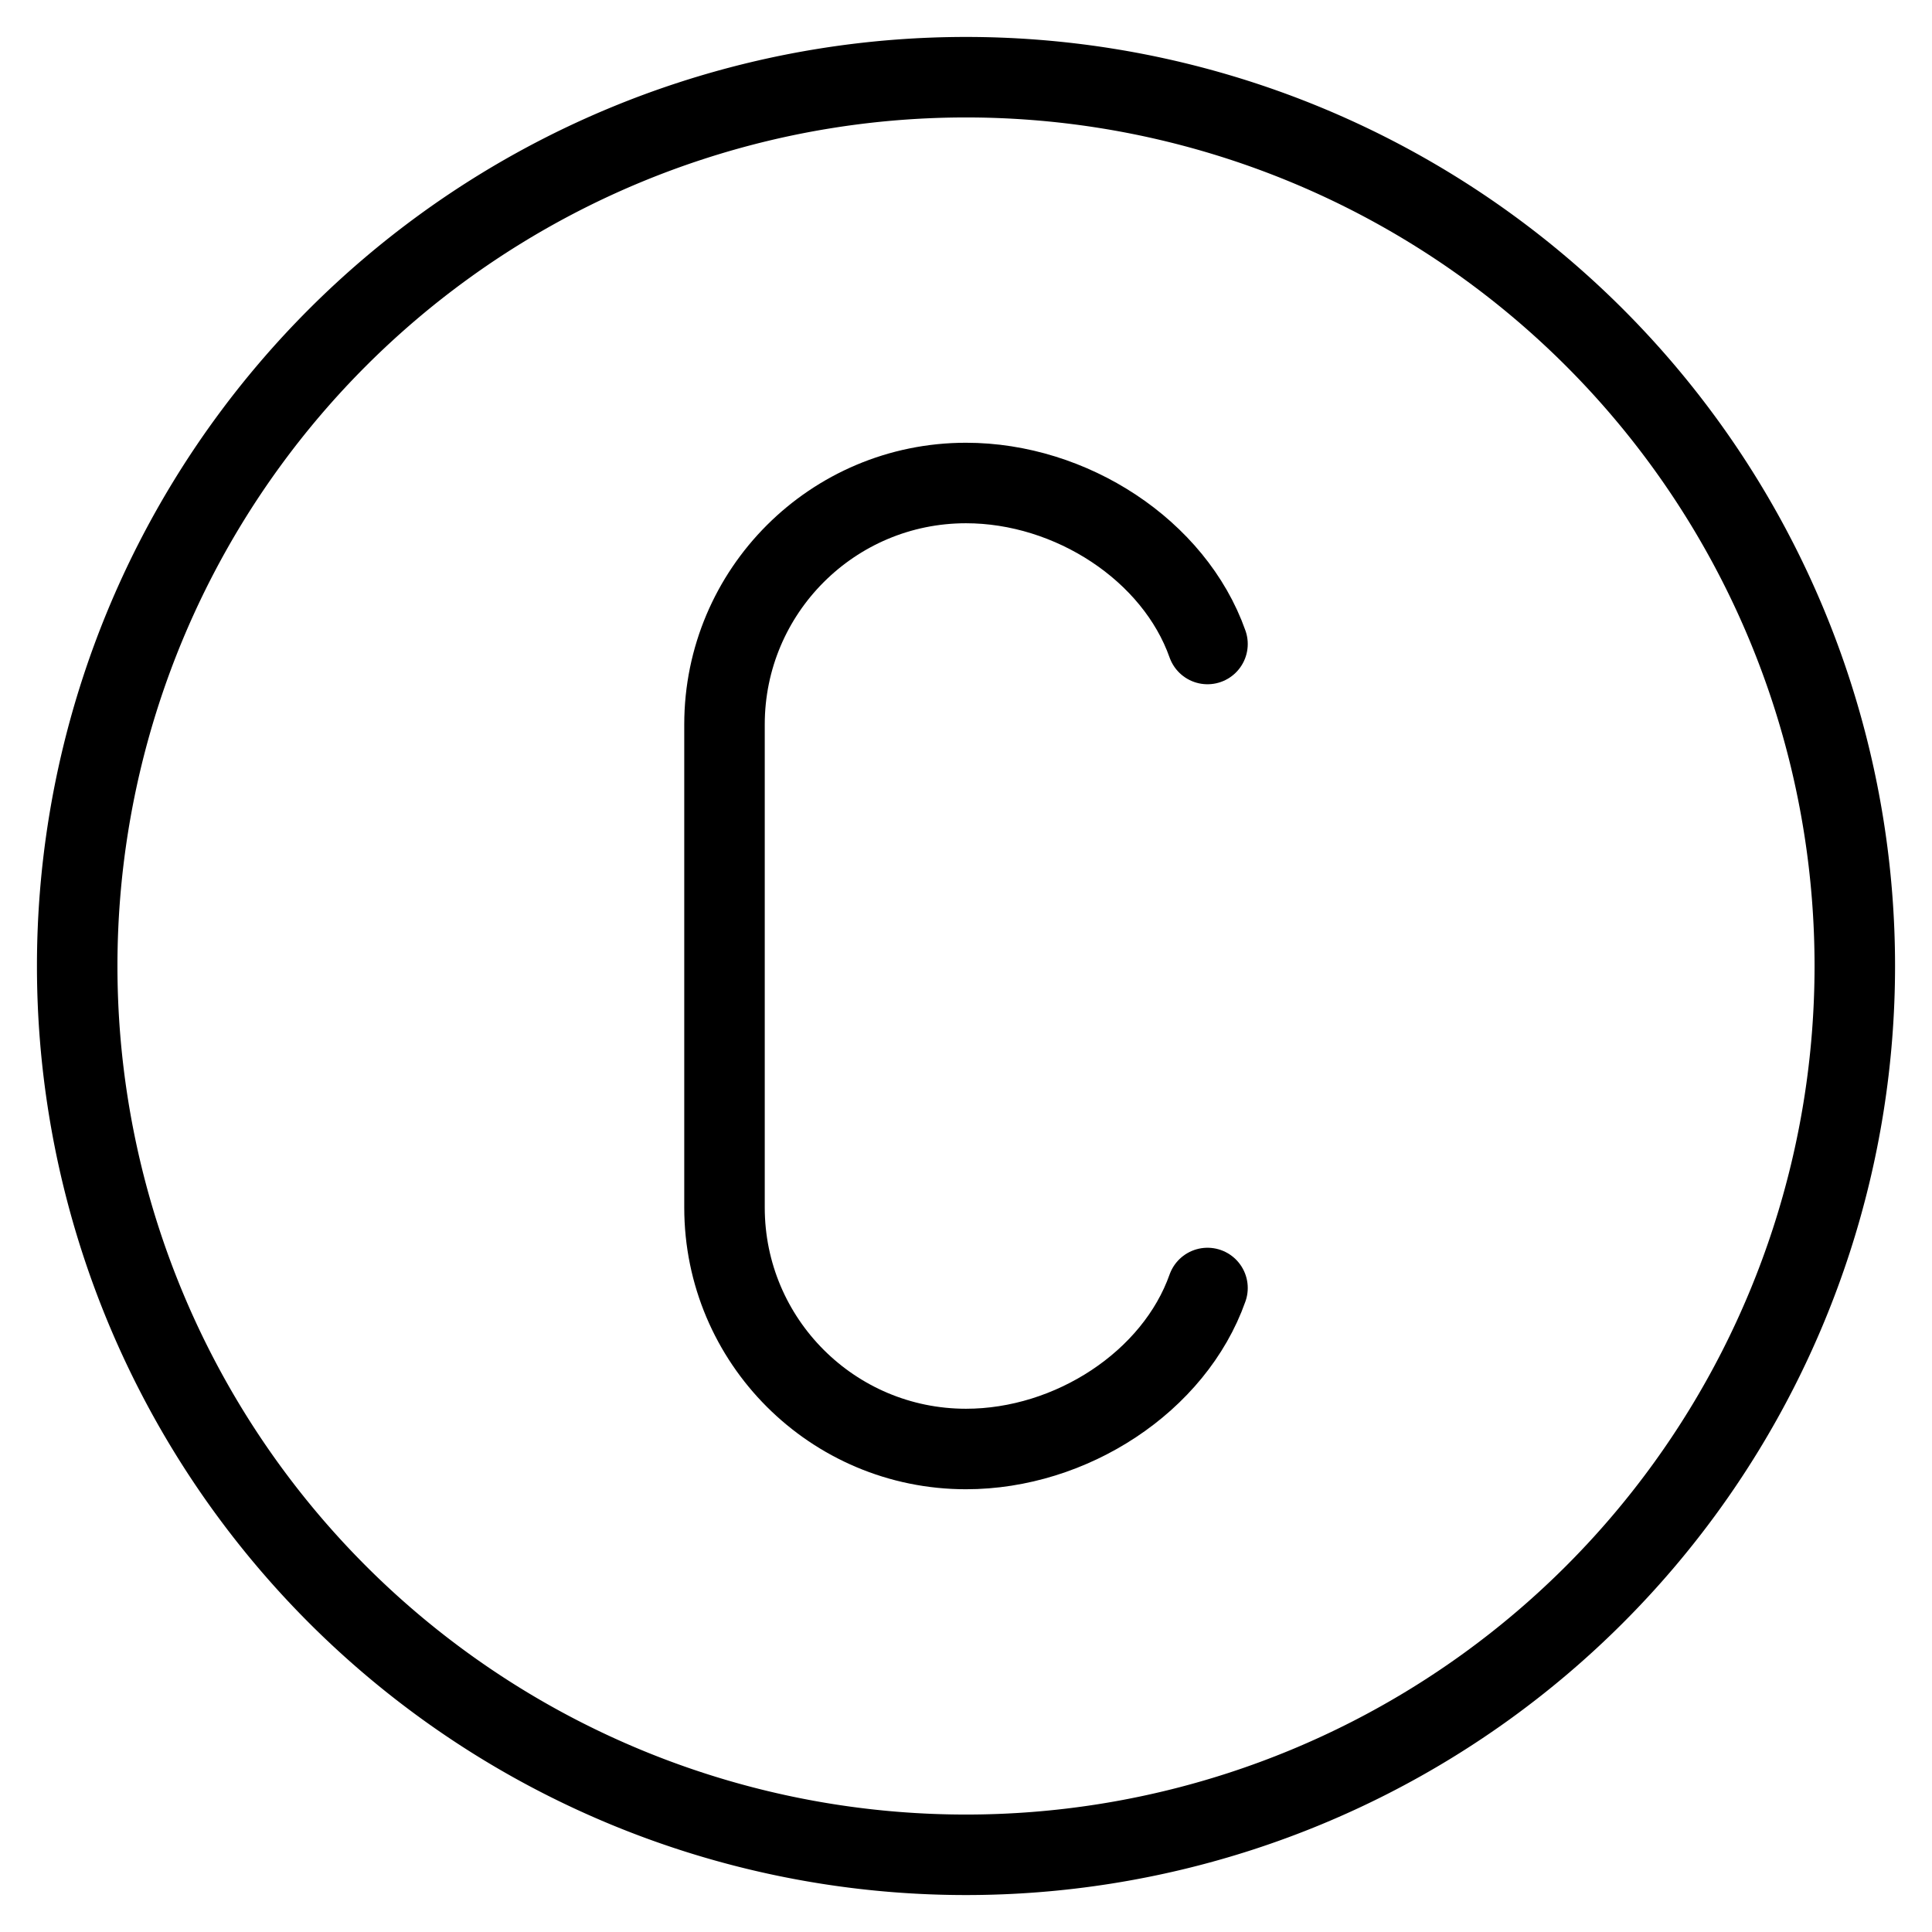 <svg xmlns="http://www.w3.org/2000/svg" fill="none" viewBox="0 0 24 24"><path stroke="#000000" stroke-linecap="round" stroke-linejoin="round" d="M0.959 12a11.041 11.041 0 1 0 22.082 0A11.041 11.041 0 1 0 0.959 12" stroke-width="1"></path><path stroke="#000000" stroke-linecap="round" stroke-linejoin="round" d="M15 8c-0.412 -1.165 -1.694 -2 -3 -2 -1.657 0 -3 1.343 -3 3v6c0 1.657 1.343 3 3 3 1.306 0 2.588 -0.835 3 -2" stroke-width="1"></path></svg>